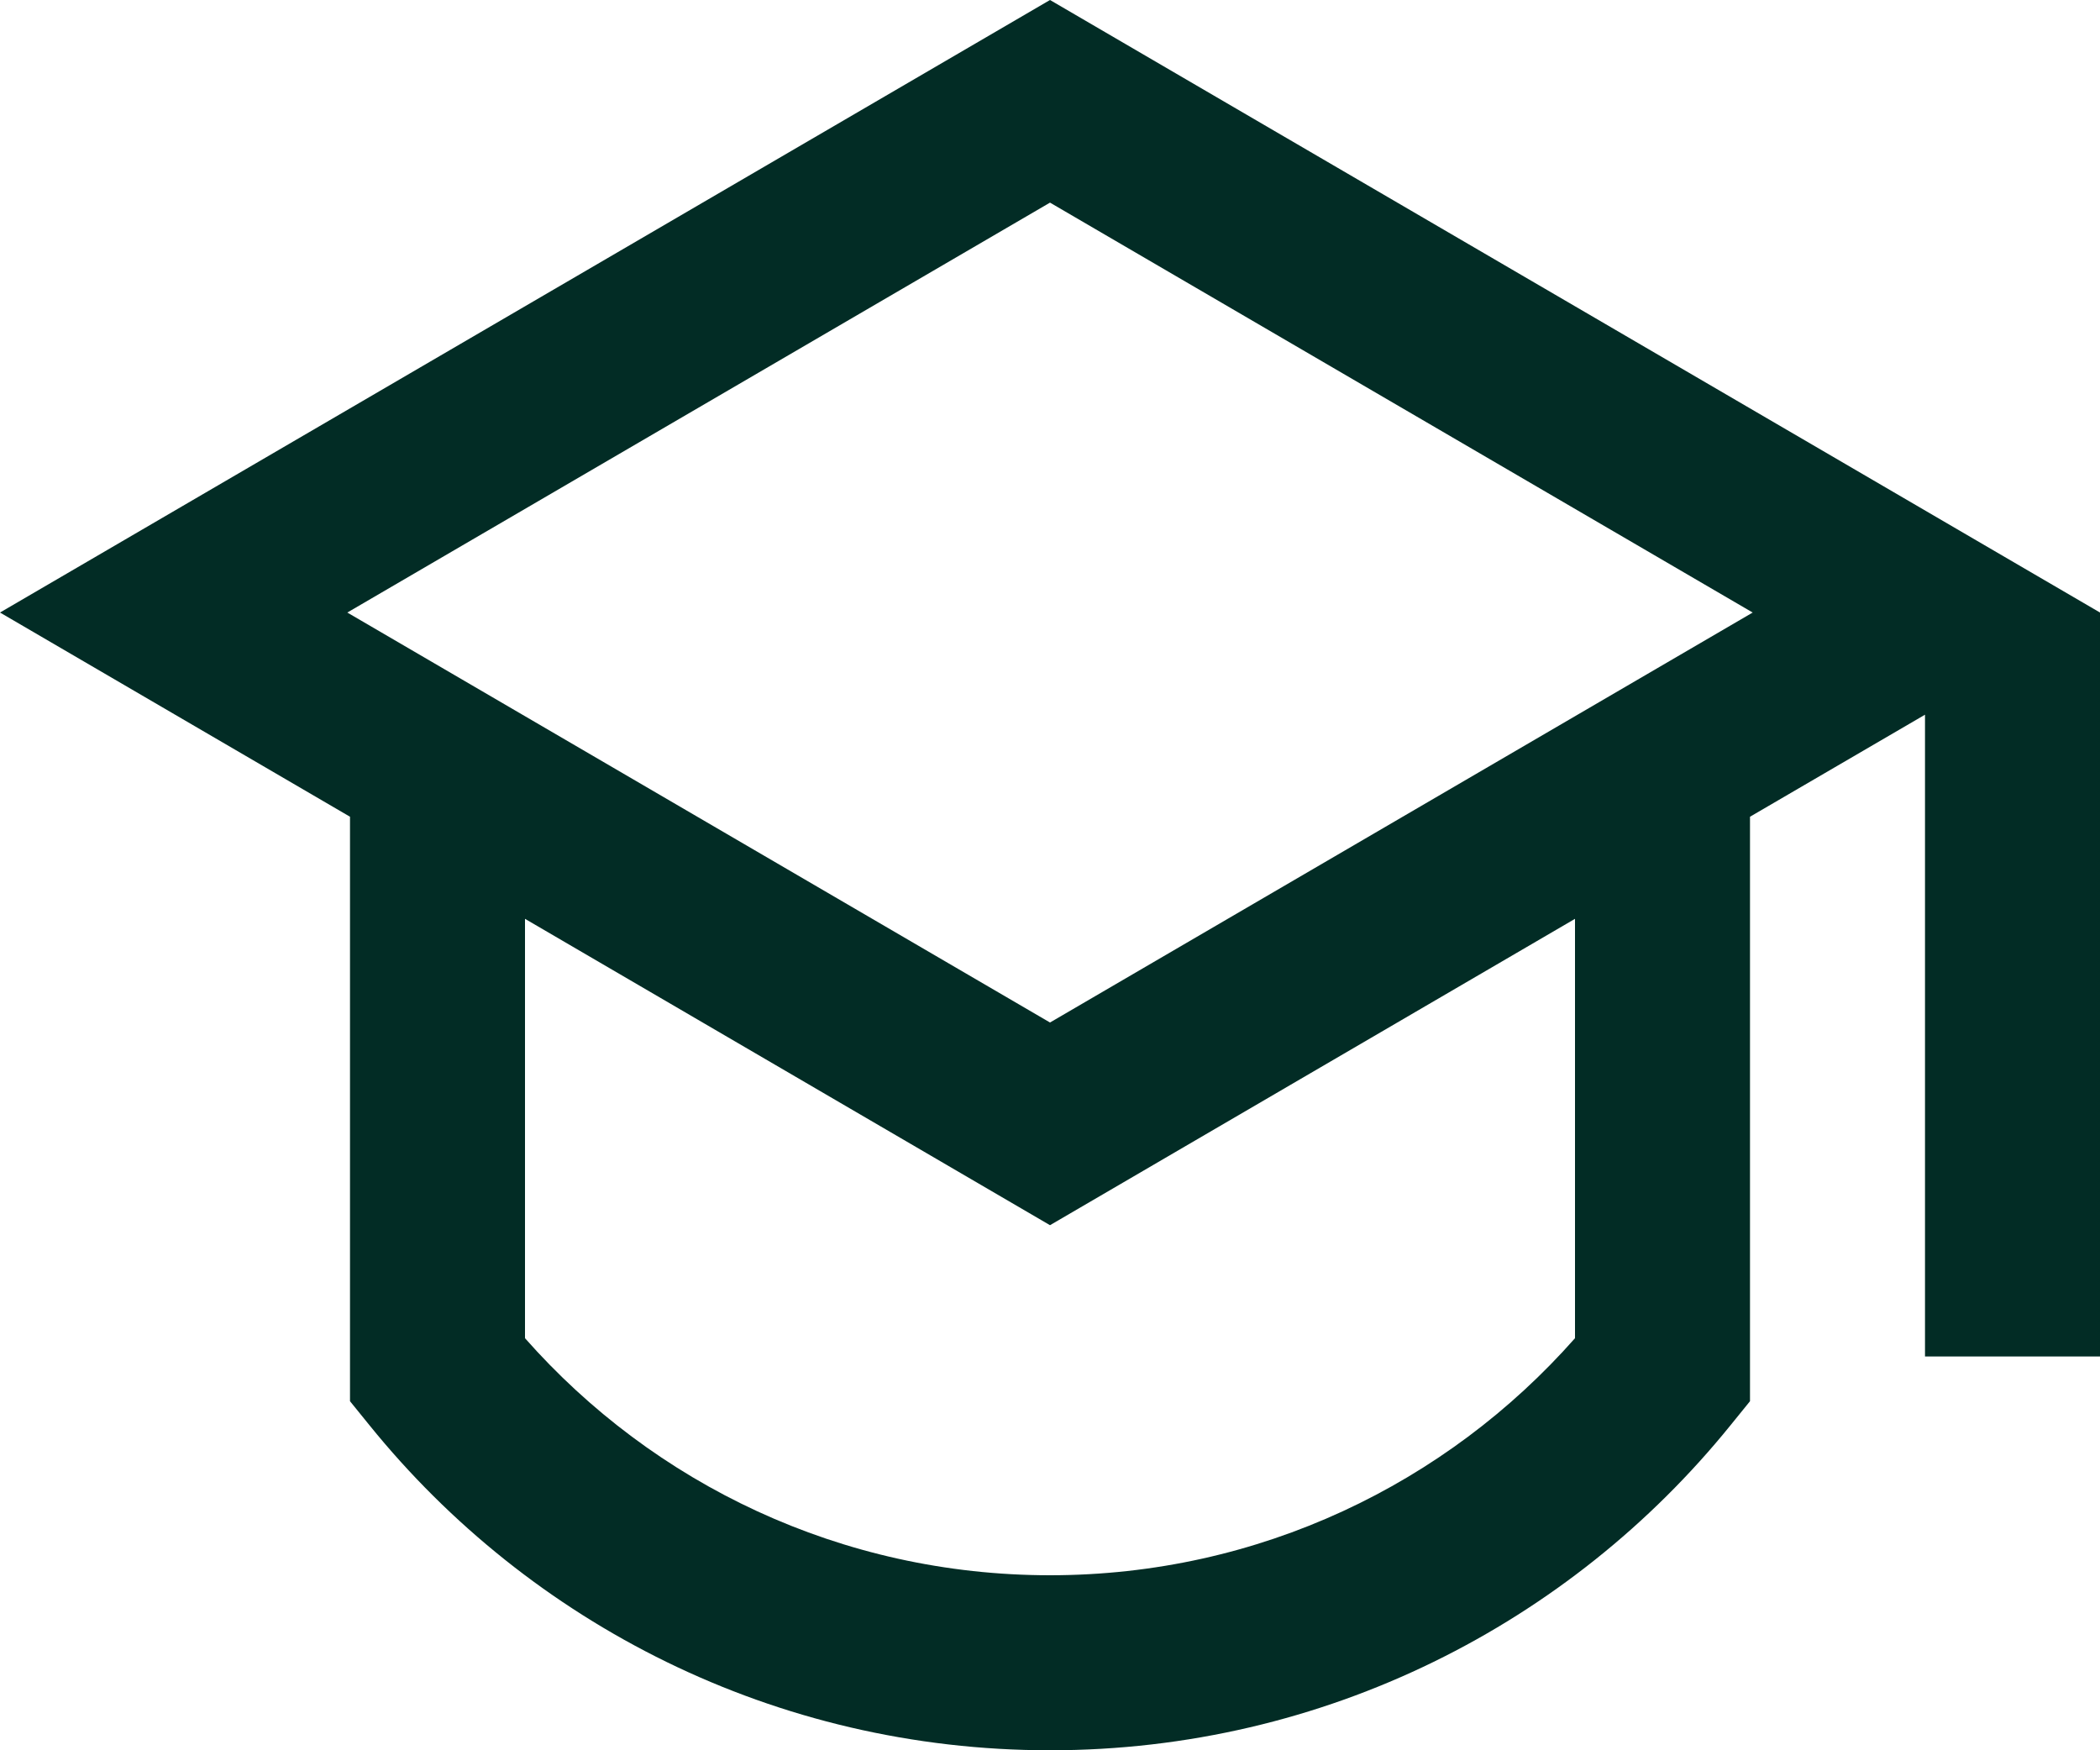 <svg width="36" height="30" viewBox="0 0 36 30" fill="none" xmlns="http://www.w3.org/2000/svg">
<path d="M6 13.999L0 10.499L18 -0L36 10.499V23.25H33V12.25L30 13.999V24.017L29.666 24.429C26.919 27.824 22.713 30 18 30C13.287 30 9.081 27.824 6.334 24.429L6 24.017V13.999ZM9 15.749V22.937C11.201 25.43 14.417 27 18 27C21.583 27 24.799 25.43 27 22.937V15.749L18 21L9 15.749ZM5.954 10.499L18 17.526L30.046 10.499L18 3.473L5.954 10.499Z" fill="#022C25"/>
</svg>
